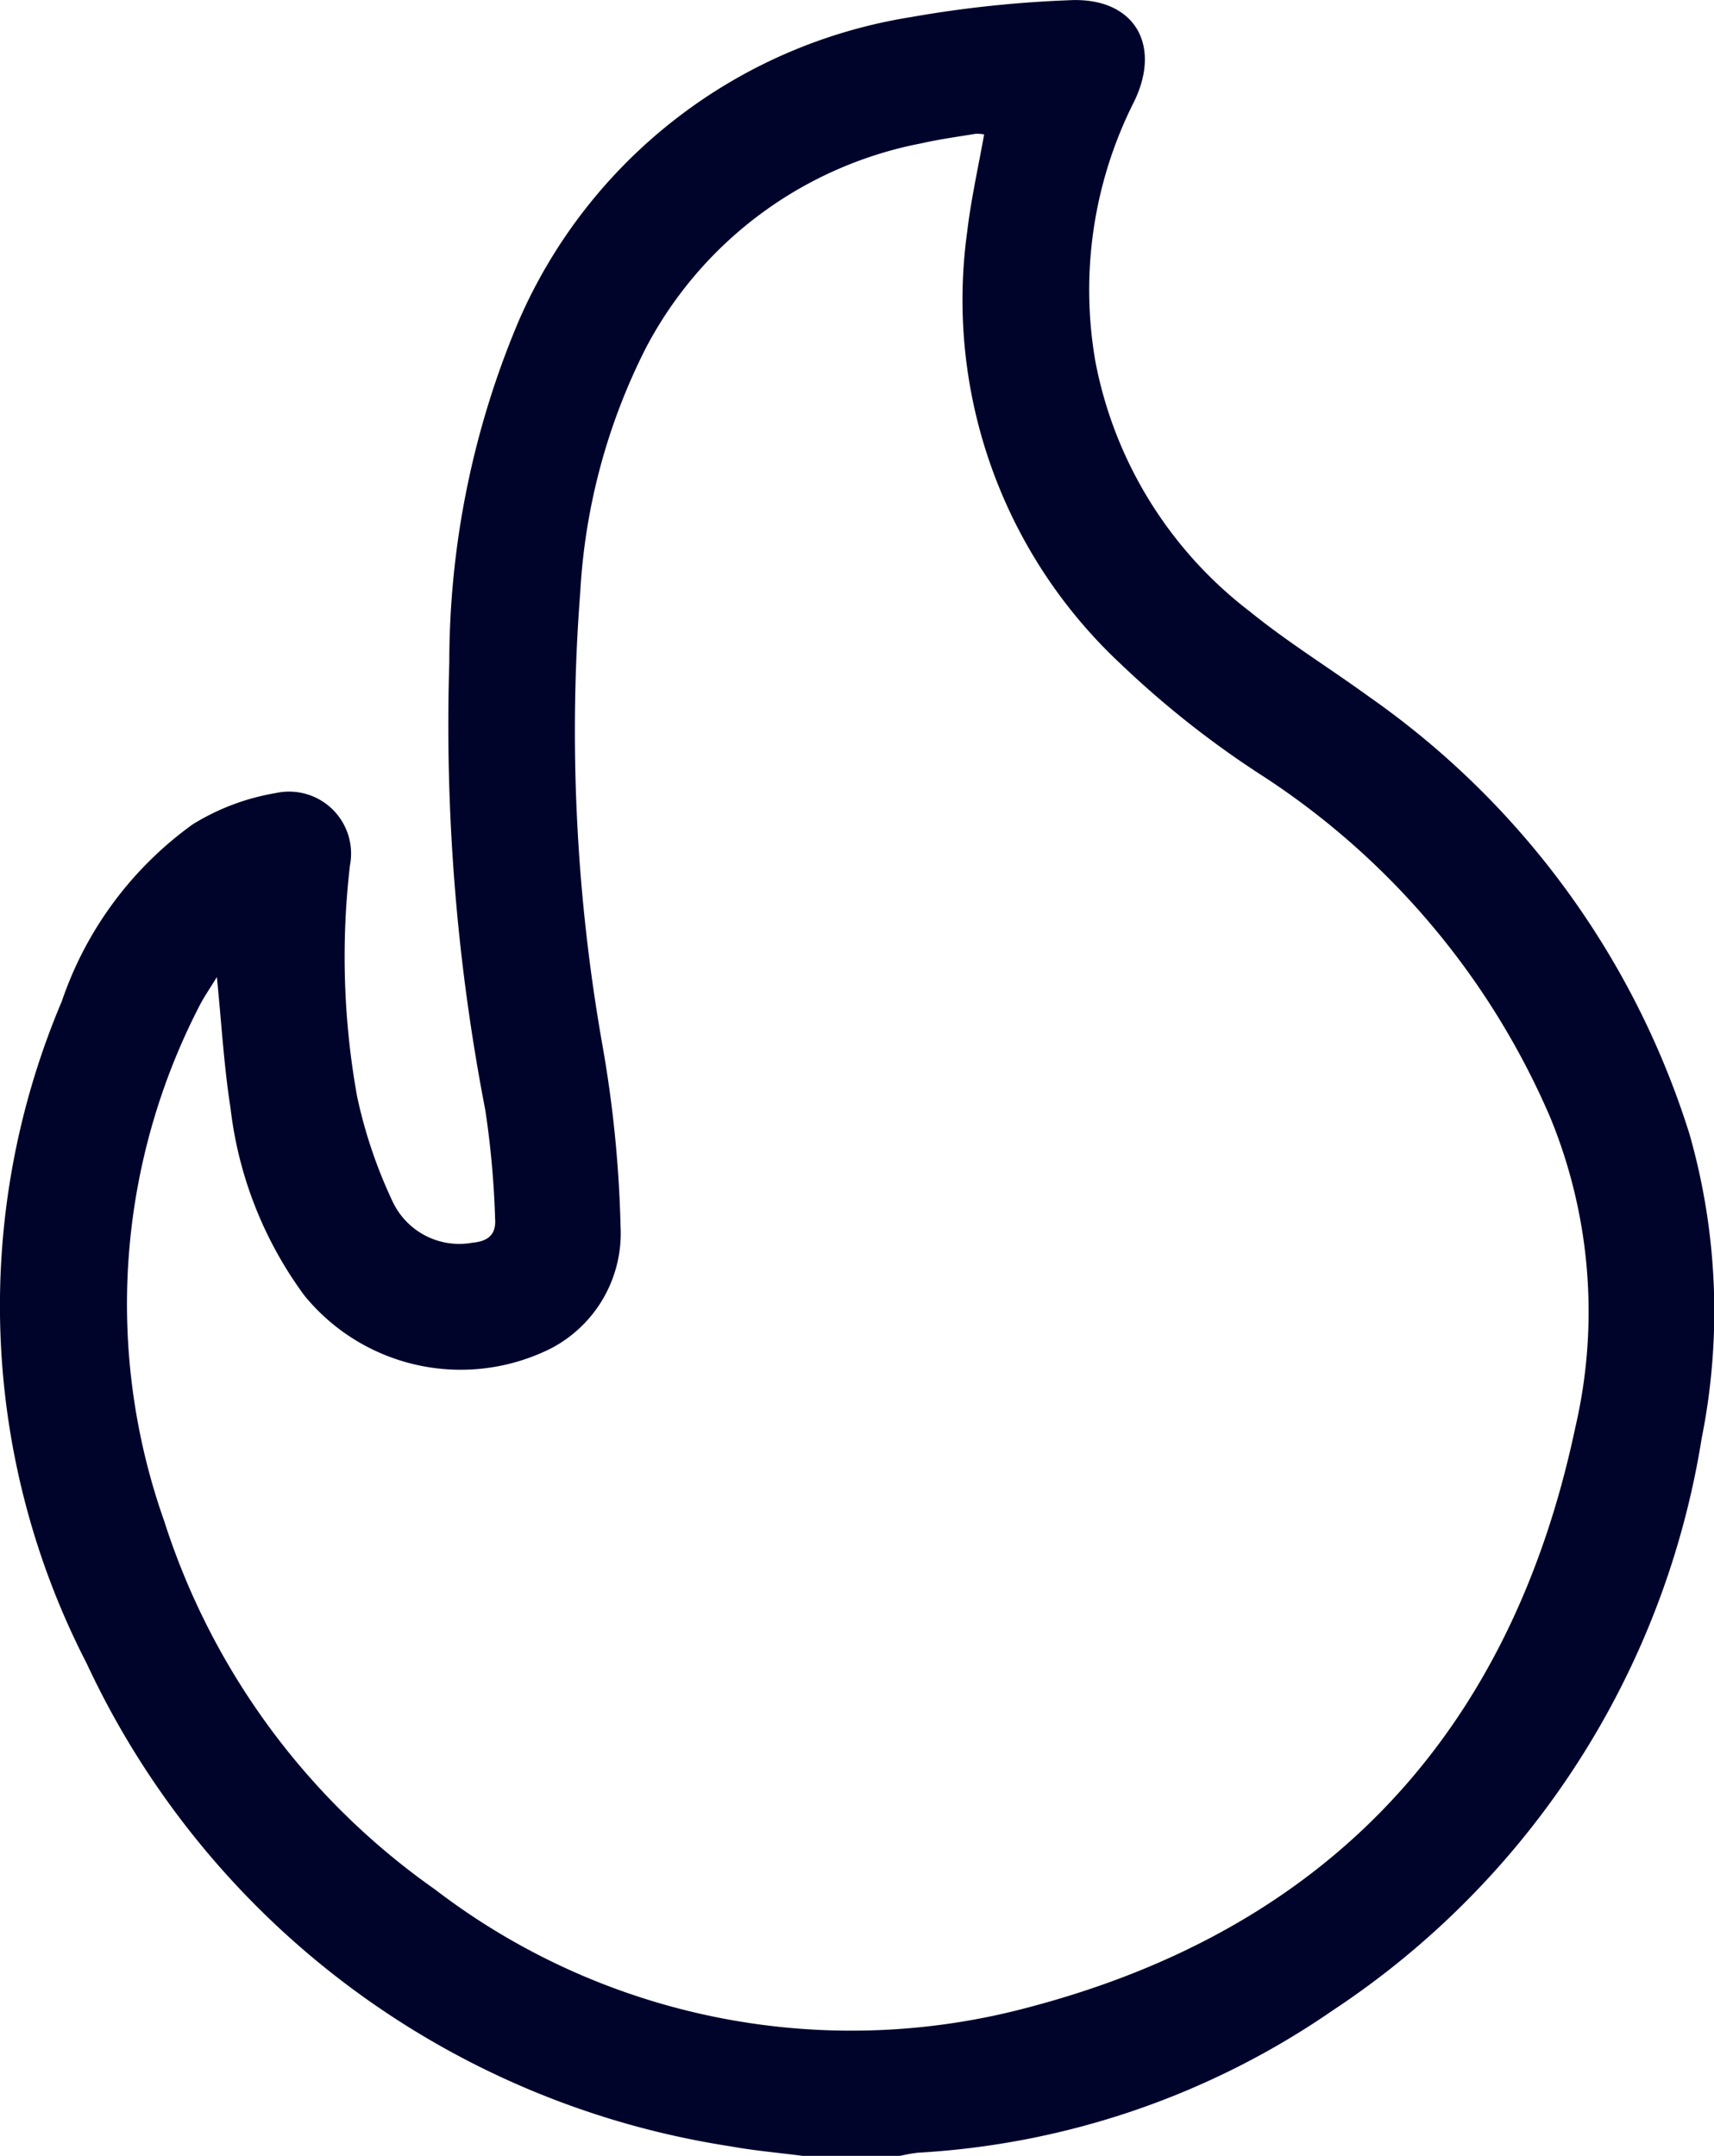 <svg xmlns="http://www.w3.org/2000/svg" width="39.762" height="50.002" viewBox="0 0 39.762 50.002"><path d="M312.755,753.141c-.563-.073-1.129-.121-1.688-.223a19.781,19.781,0,0,1-14.926-11.2,18.1,18.1,0,0,1-.576-15.356,8.369,8.369,0,0,1,3.031-4.1,5.321,5.321,0,0,1,1.931-.729,1.438,1.438,0,0,1,1.722,1.68,18.267,18.267,0,0,0,.165,5.35,11.158,11.158,0,0,0,.819,2.431,1.709,1.709,0,0,0,1.862.967c.381-.035.545-.208.522-.549a21.2,21.2,0,0,0-.227-2.522,46.923,46.923,0,0,1-.836-10.391,20.337,20.337,0,0,1,1.616-7.93,11.967,11.967,0,0,1,9.068-7.029,26.95,26.95,0,0,1,3.681-.395c1.5-.085,2.172,1,1.526,2.342a9.675,9.675,0,0,0-.905,6.024,9.544,9.544,0,0,0,3.584,5.81c.881.716,1.857,1.316,2.777,1.985a19.475,19.475,0,0,1,7.422,10.131,14.976,14.976,0,0,1,.285,7.056,19.6,19.6,0,0,1-8.56,13.274,18.793,18.793,0,0,1-9.618,3.3,3.7,3.7,0,0,0-.428.076ZM299.162,725.8c-.173.284-.293.454-.388.637a15.081,15.081,0,0,0-.835,11.977,16.635,16.635,0,0,0,6.28,8.545,15.883,15.883,0,0,0,13.791,2.732c6.951-1.831,11.177-6.4,12.664-13.438a11.848,11.848,0,0,0-.576-7.188,17.843,17.843,0,0,0-6.775-7.994,22.118,22.118,0,0,1-3.2-2.539,11.544,11.544,0,0,1-3.556-10.009c.089-.753.257-1.5.394-2.266a.917.917,0,0,0-.195-.015c-.417.069-.836.125-1.248.219a9.172,9.172,0,0,0-6.405,4.751,14.245,14.245,0,0,0-1.521,5.66,41.86,41.86,0,0,0,.513,10.5,27.823,27.823,0,0,1,.422,4.212,3.012,3.012,0,0,1-1.606,2.825,4.679,4.679,0,0,1-5.73-1.224,9.089,9.089,0,0,1-1.713-4.35C299.327,727.872,299.272,726.9,299.162,725.8Z" transform="translate(-294.131 -703.139)" fill="#00042b"/></svg>